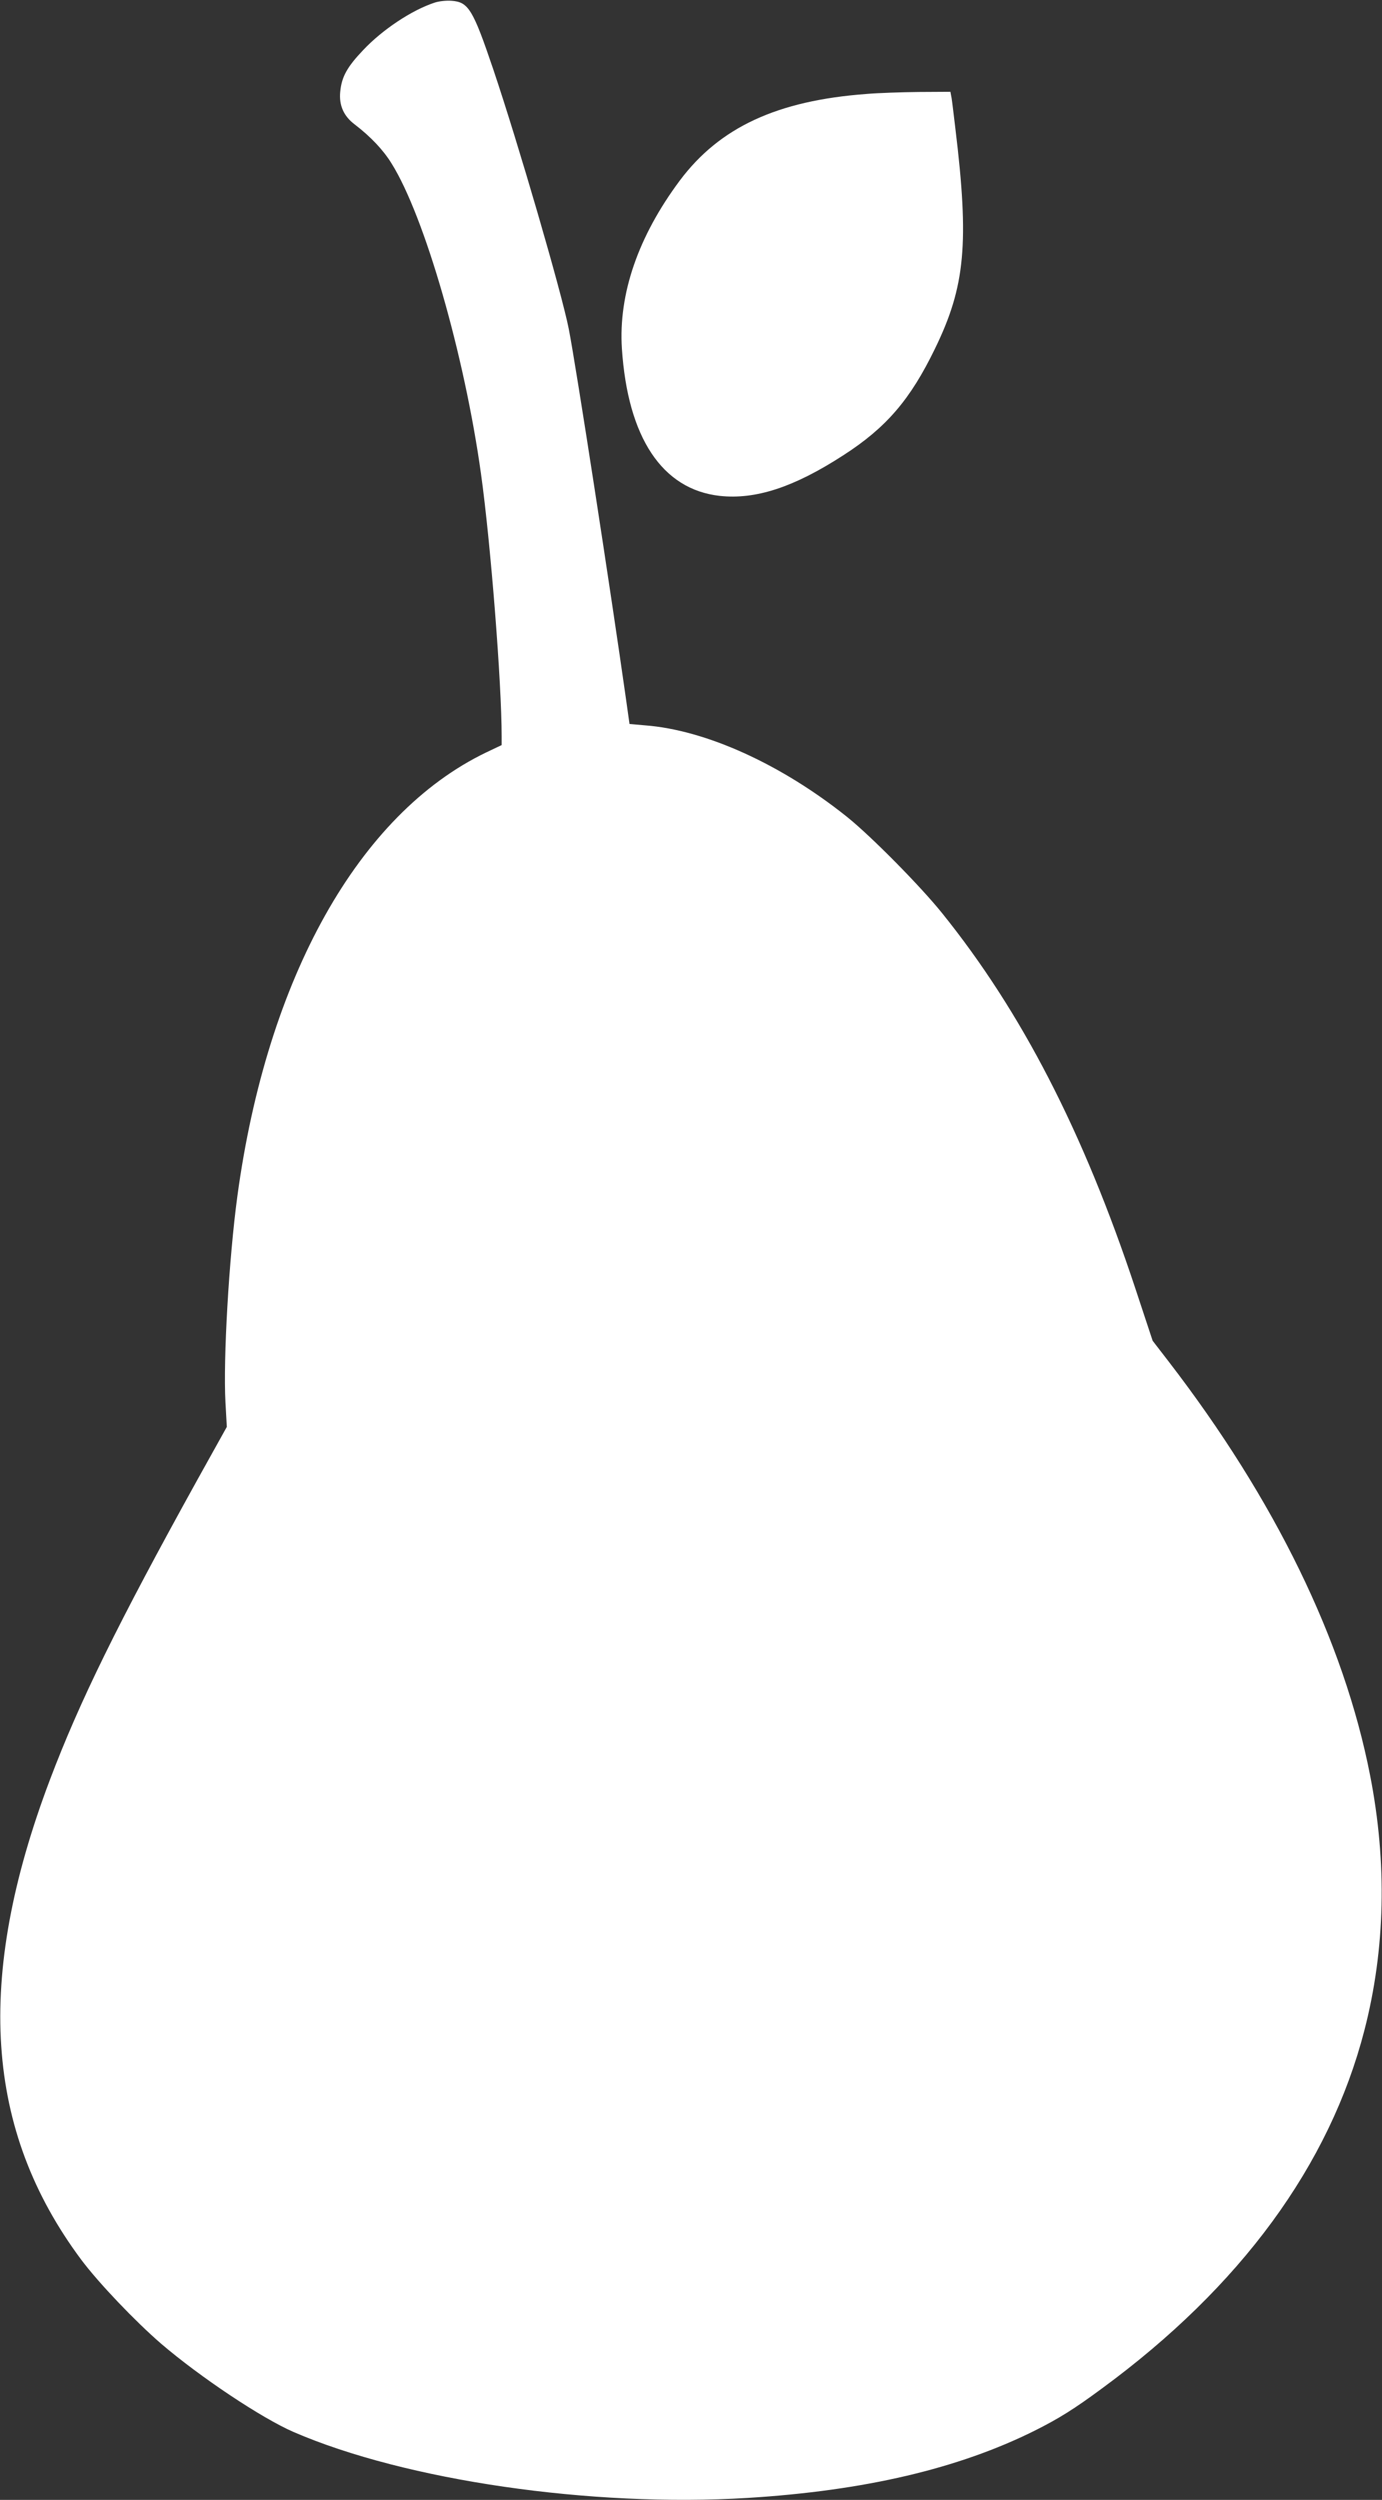 <?xml version="1.0" standalone="no"?>
<!DOCTYPE svg PUBLIC "-//W3C//DTD SVG 20010904//EN"
 "http://www.w3.org/TR/2001/REC-SVG-20010904/DTD/svg10.dtd">
<svg version="1.0" xmlns="http://www.w3.org/2000/svg"
 width="708pt" height="1280pt" viewBox="0 0 708 1280"
 preserveAspectRatio="xMidYMid meet">
<rect x="0" y="0" width="708" height="1280" fill="#333333" stroke="none"/>
<g transform="translate(0,1280) scale(0.1,-0.1)"
fill="#ffffff" stroke="none">
<path d="M2225 12786 c-115 -38 -265 -137 -364 -242 -83 -87 -111 -138 -118
-214 -7 -69 18 -125 74 -167 81 -62 146 -130 189 -200 169 -270 373 -978 458
-1588 50 -358 106 -1073 106 -1345 l0 -45 -80 -38 c-652 -314 -1122 -1153
-1274 -2272 -43 -318 -73 -833 -61 -1055 l7 -126 -152 -273 c-407 -735 -603
-1134 -755 -1536 -384 -1016 -333 -1792 161 -2455 89 -119 276 -315 409 -430
201 -172 515 -381 678 -452 575 -249 1527 -387 2327 -338 600 37 1080 150
1470 344 124 62 204 112 346 217 710 521 1166 1143 1344 1834 107 415 117 855
29 1305 -134 686 -486 1410 -1033 2120 l-81 105 -91 275 c-265 797 -581 1410
-988 1915 -112 139 -361 391 -485 491 -337 270 -724 446 -1036 470 l-80 7 -17
121 c-79 558 -256 1706 -294 1901 -37 188 -258 947 -387 1330 -104 307 -127
345 -214 351 -26 2 -66 -2 -88 -10z"/>
<path d="M4440 12319 c-459 -34 -753 -171 -957 -443 -214 -287 -315 -581 -297
-861 30 -455 206 -721 501 -754 184 -20 380 44 632 207 221 142 344 285 471
547 155 318 176 539 104 1130 -8 66 -16 135 -19 153 l-6 32 -162 -1 c-89 -1
-209 -5 -267 -10z"/>
</g>
</svg>

